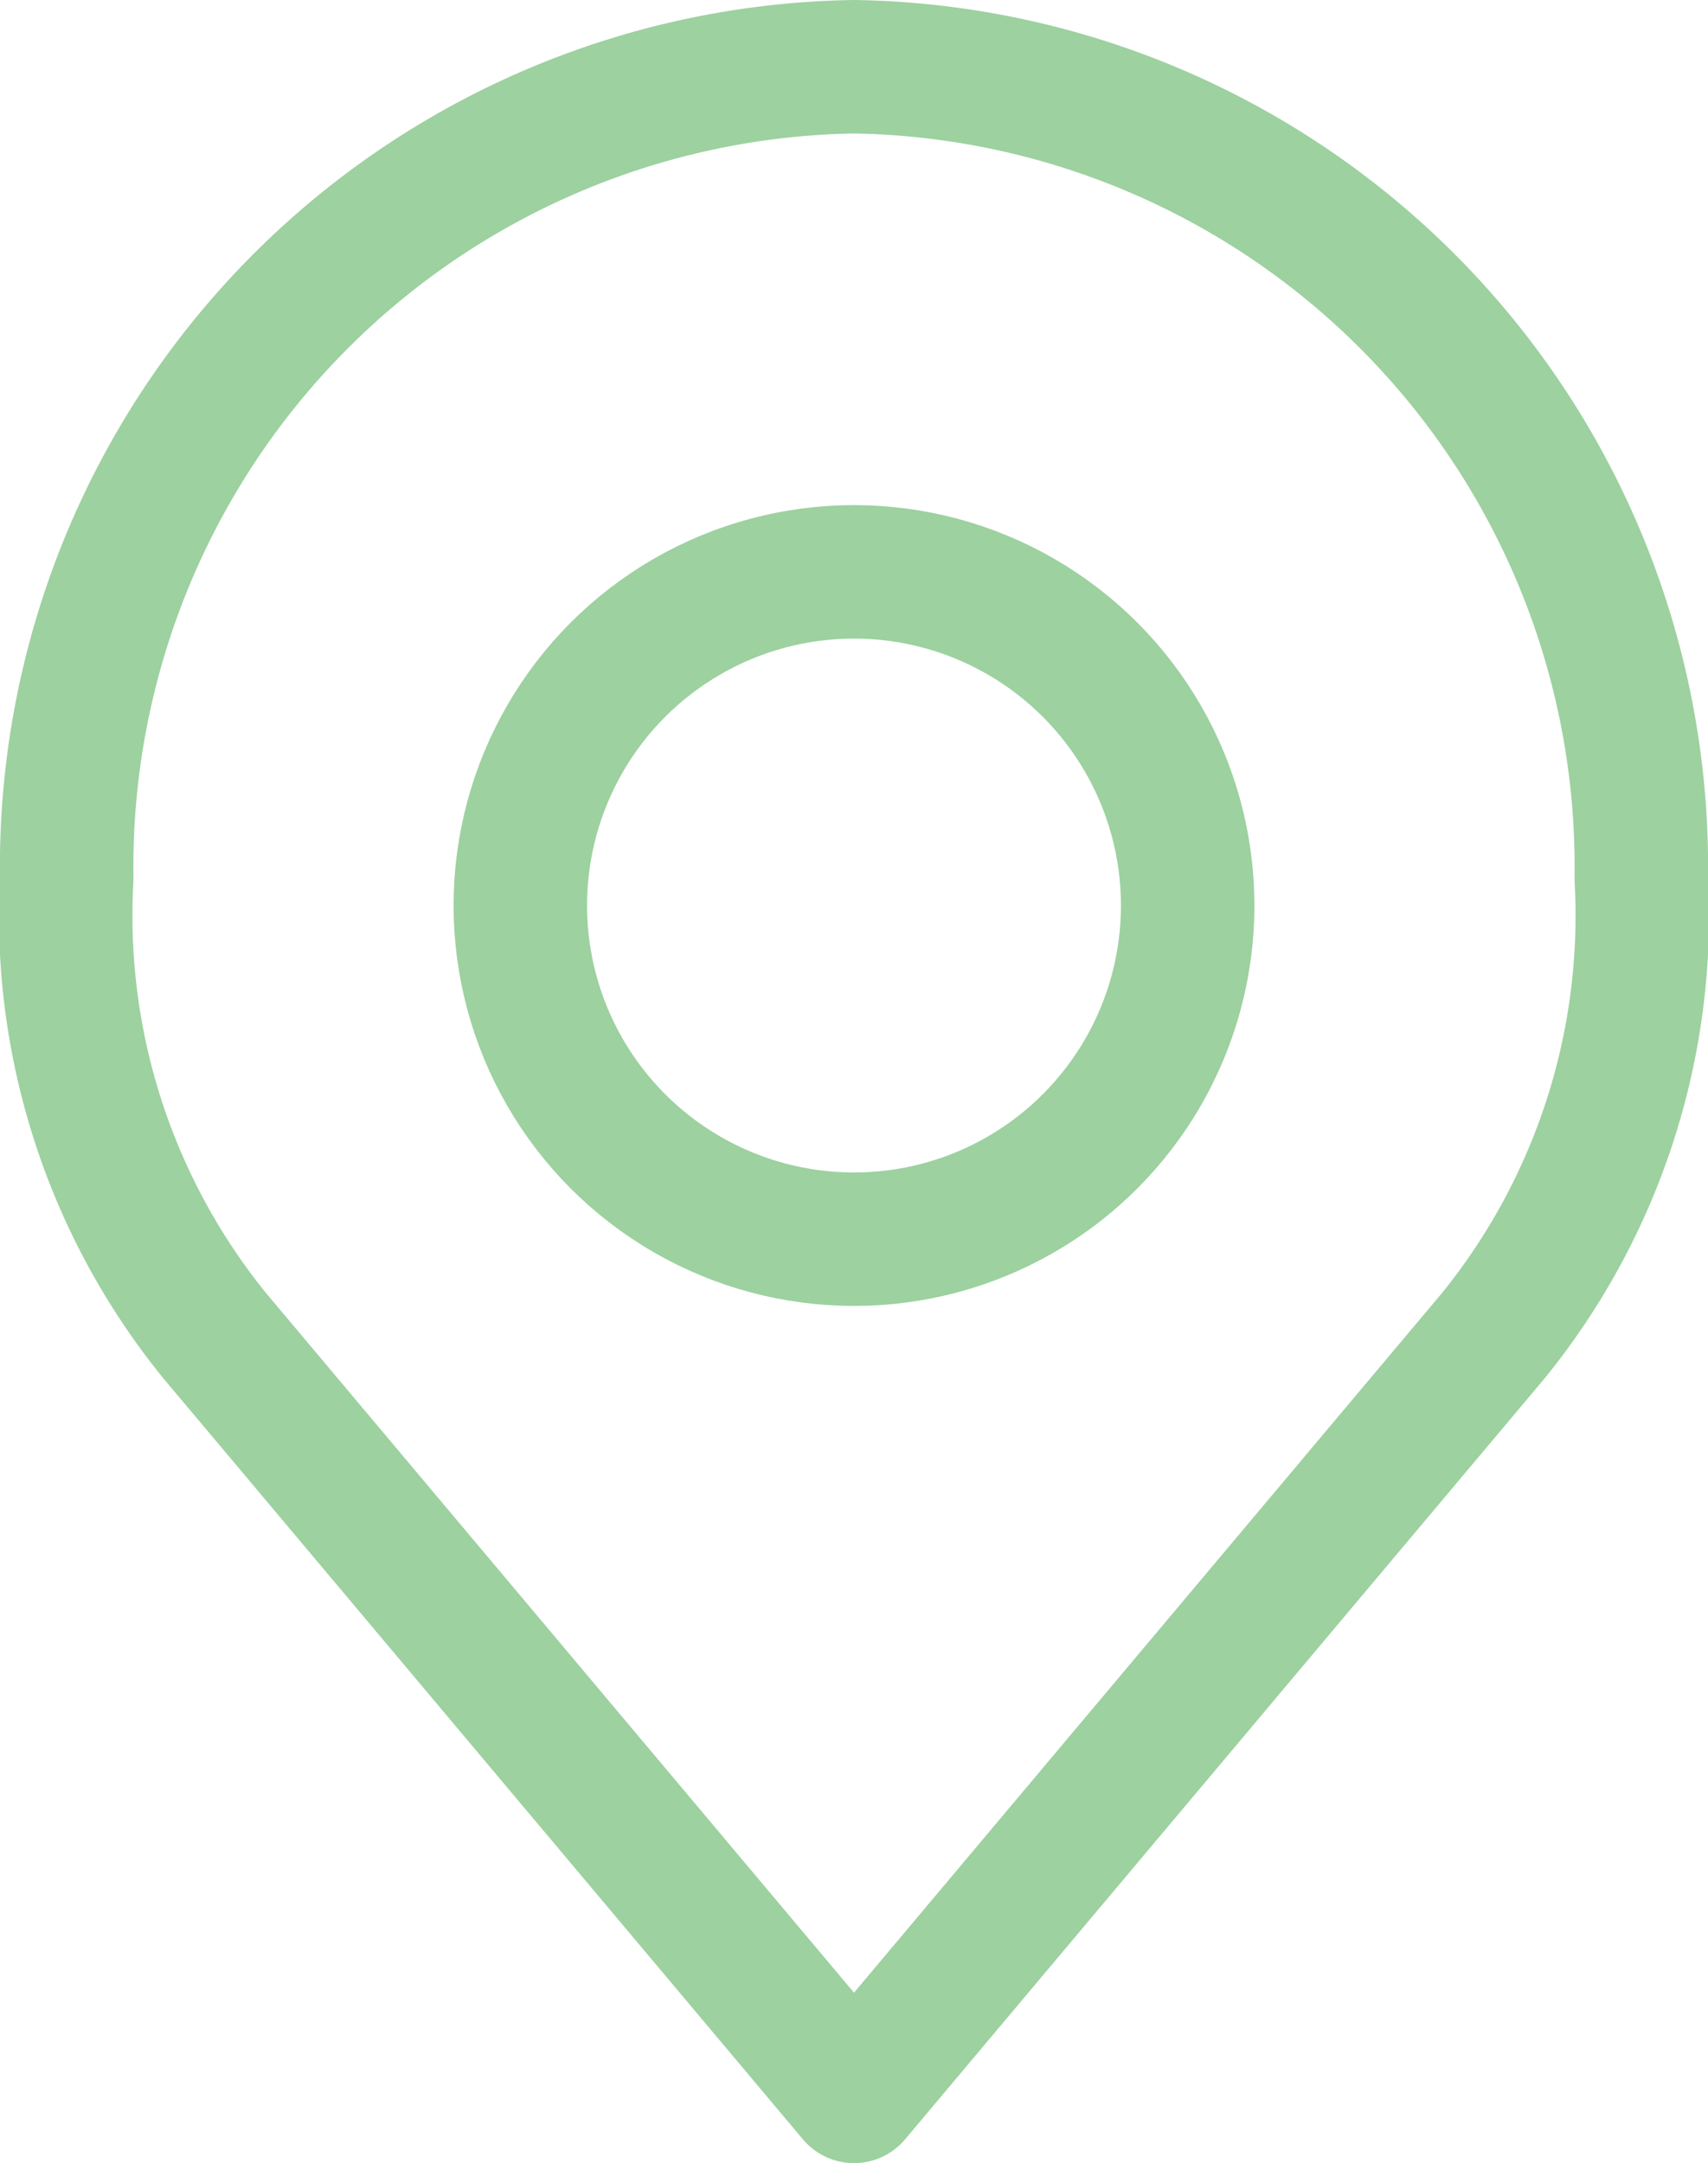 <svg xmlns="http://www.w3.org/2000/svg" width="23.034" height="29.172" viewBox="0 0 23.034 29.172">
  <g id="location" transform="translate(-7.1 -3.1)">
    <g id="Group_66" data-name="Group 66" transform="translate(8 4)">
      <circle id="Ellipse_20" data-name="Ellipse 20" cx="4.5" cy="4.5" r="4.5" transform="translate(6.117 6.812)" fill="none" stroke="#9dd1a0" stroke-linecap="round" stroke-linejoin="round" stroke-width="1.8"/>
      <path id="Path_48" data-name="Path 48" d="M18.617,4A10.787,10.787,0,0,0,8,14.949a8.988,8.988,0,0,0,1.991,6.159l8.626,10.264,8.626-10.264a8.989,8.989,0,0,0,1.991-6.159A10.787,10.787,0,0,0,18.617,4Z" transform="translate(-8 -4)" fill="none" stroke="#9dd1a0" stroke-linecap="round" stroke-linejoin="round" stroke-width="1.8"/>
    </g>
  </g>
</svg>
